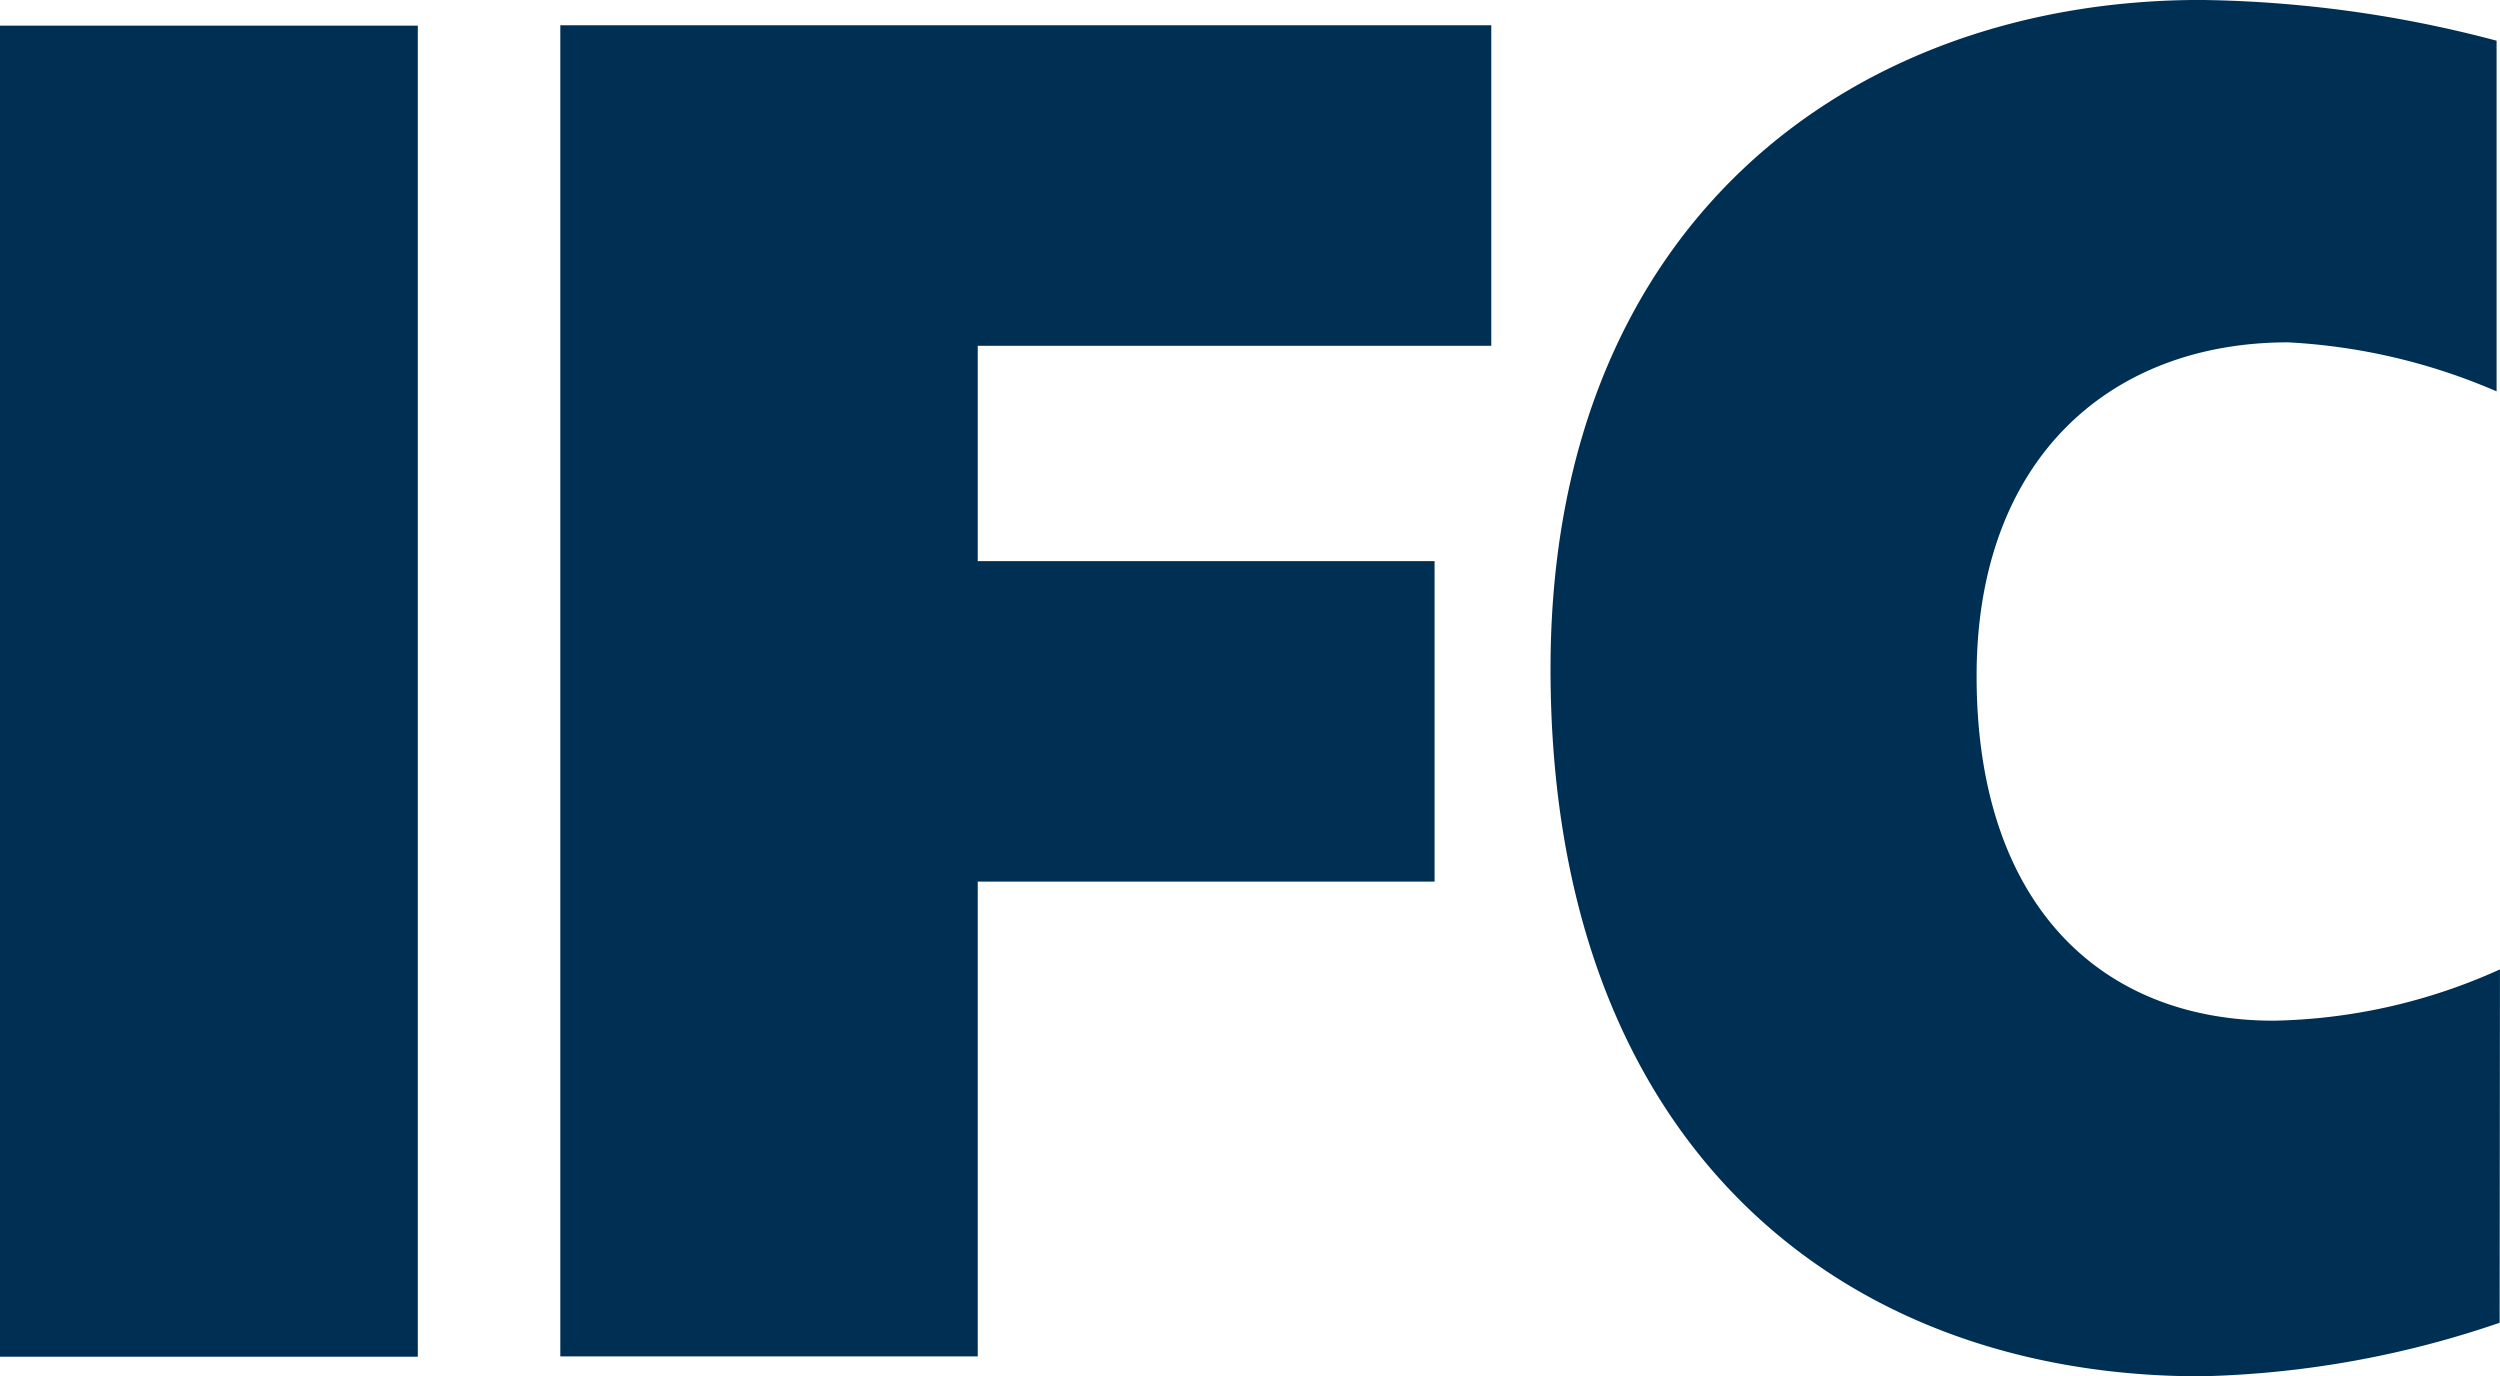 <?xml version="1.0" encoding="UTF-8"?> <svg xmlns="http://www.w3.org/2000/svg" width="60.136" height="33.106" viewBox="0 0 60.136 33.106"><defs><style> .cls-1 { fill: #002f54; } </style></defs><g id="Group_3048" data-name="Group 3048" transform="translate(-60.71 -8.71)"><rect id="Rectangle_566" data-name="Rectangle 566" class="cls-1" width="10.05" height="32.018" transform="translate(60.71 9.327)"></rect><path id="Path_40323" data-name="Path 40323" class="cls-1" d="M75.57,9.38H97.964v7.71H85.611v5.179H96.6v7.71H85.611V41.4H75.57Z" transform="translate(-1.382 -0.062)"></path><path id="Path_40324" data-name="Path 40324" class="cls-1" d="M124.66,40.528a23.668,23.668,0,0,1-7.193,1.288c-8.68,0-15.637-5.6-15.637-17.016,0-10.721,7.256-16.091,15.637-16.091a29,29,0,0,1,7.12.98v8.435a14.507,14.507,0,0,0-5.016-1.179c-4.272,0-7.492,2.794-7.492,8.027,0,5.5,2.993,8.29,7.147,8.29a13.768,13.768,0,0,0,5.442-1.234Z" transform="translate(-3.823)"></path></g></svg> 